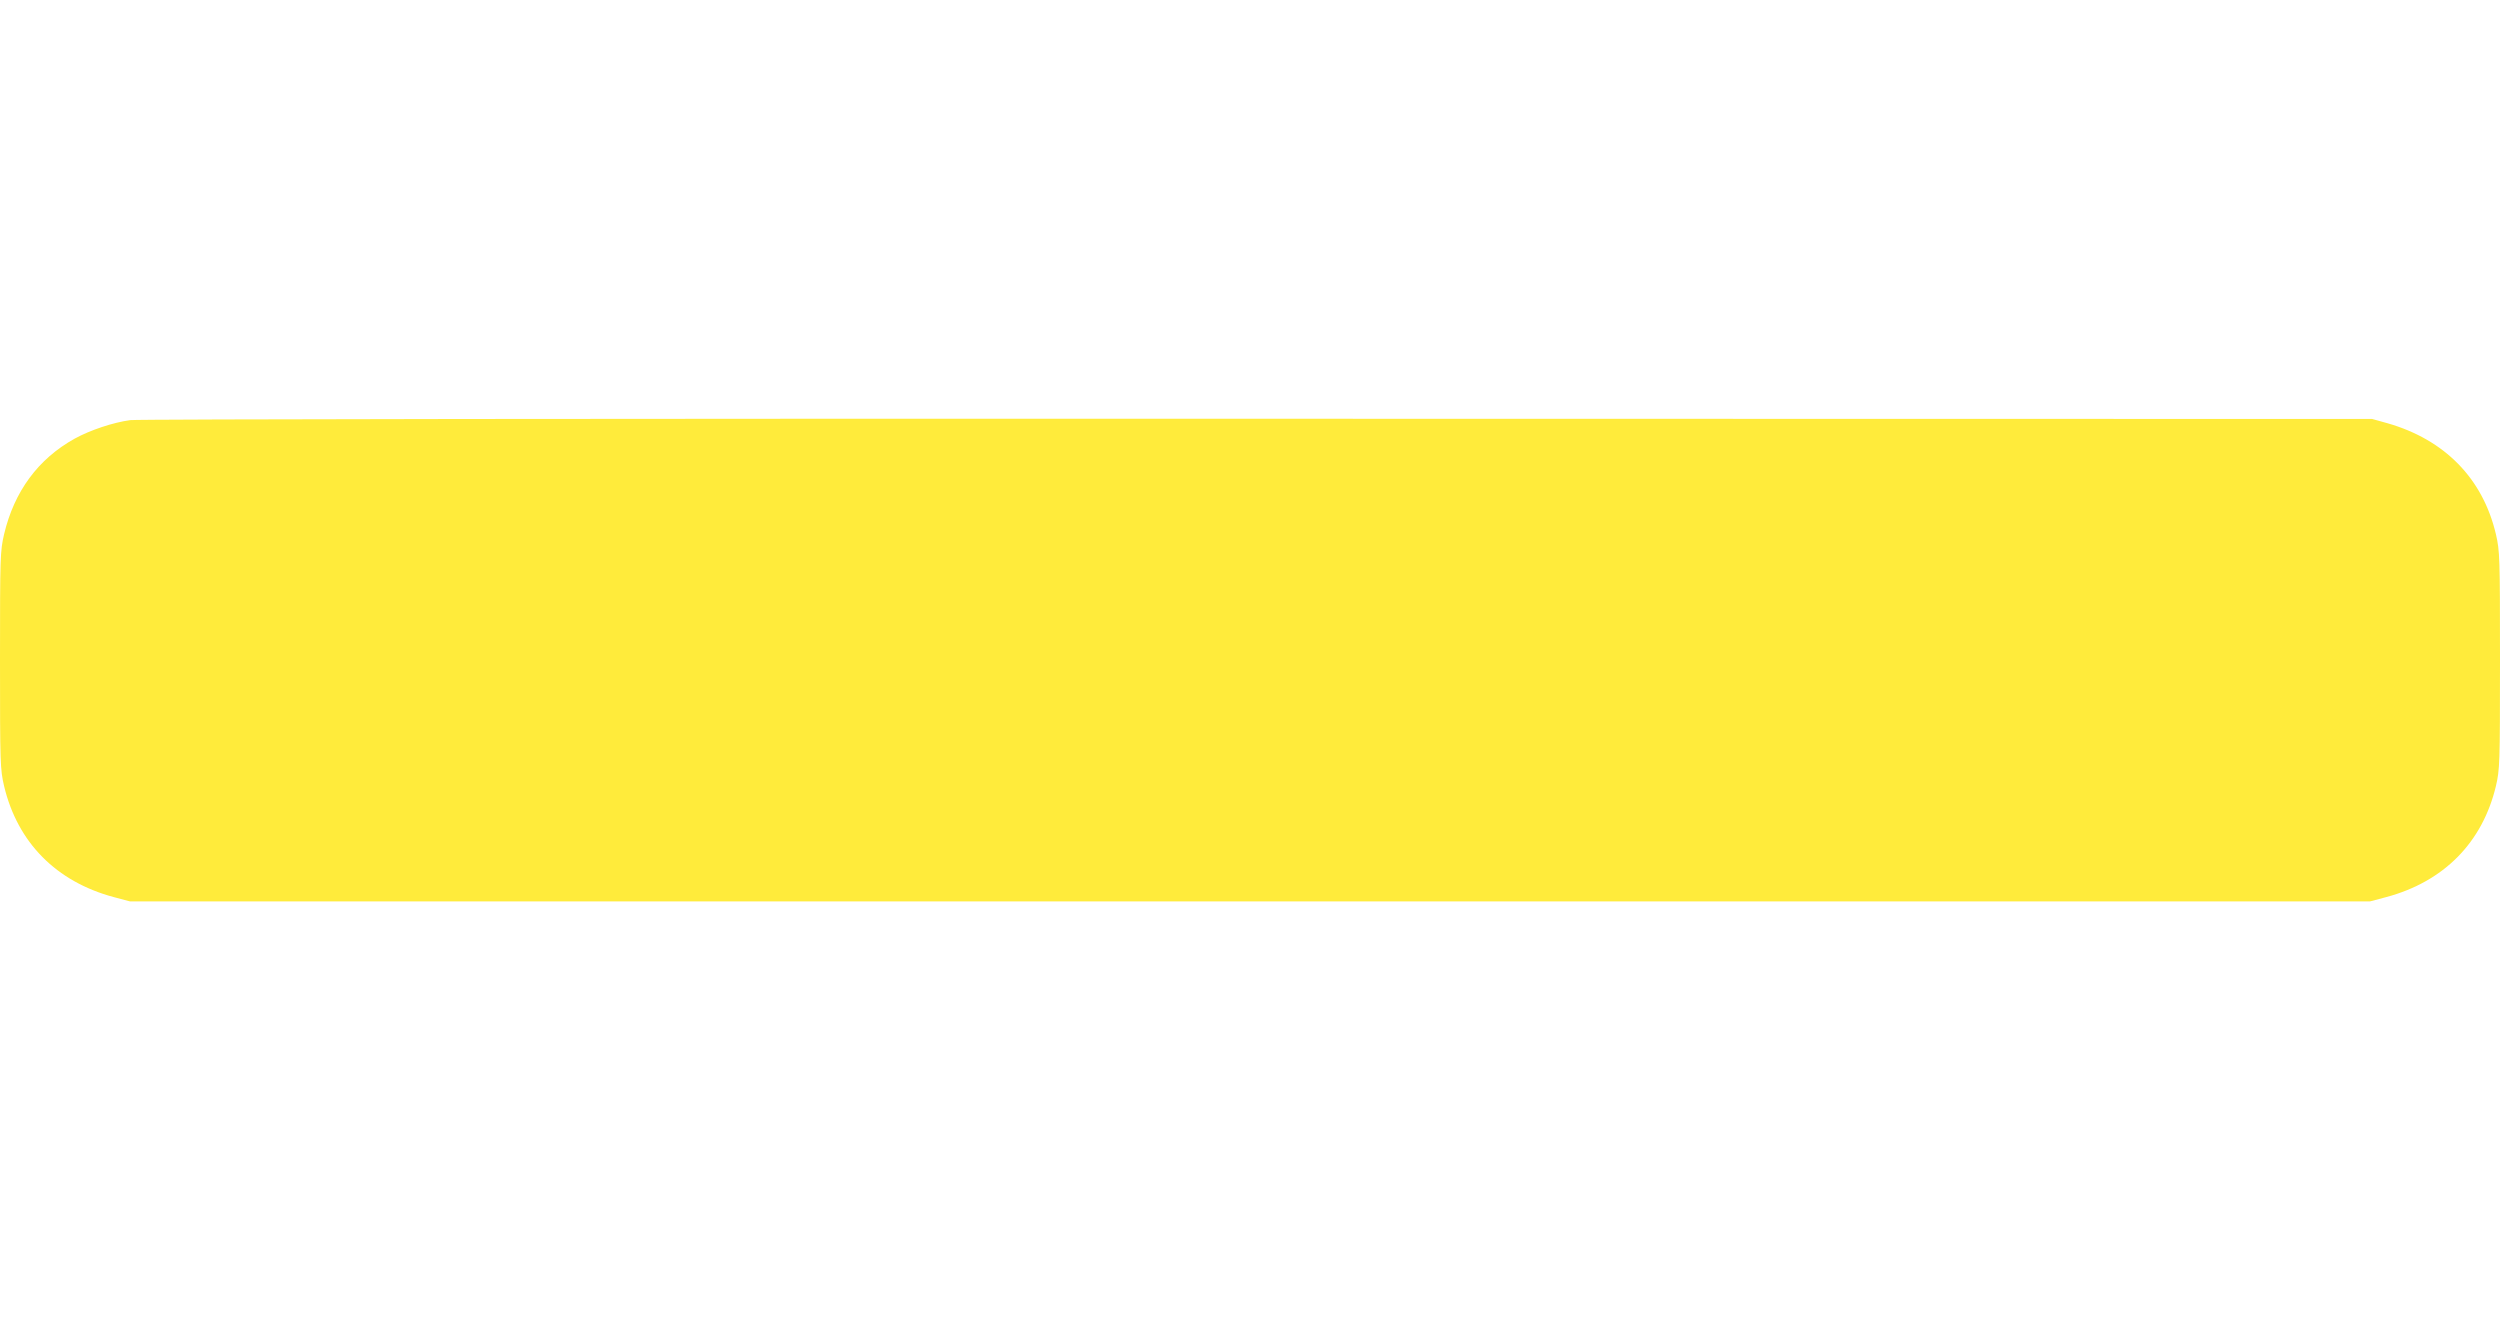 <?xml version="1.0" standalone="no"?>
<!DOCTYPE svg PUBLIC "-//W3C//DTD SVG 20010904//EN"
 "http://www.w3.org/TR/2001/REC-SVG-20010904/DTD/svg10.dtd">
<svg version="1.0" xmlns="http://www.w3.org/2000/svg"
 width="1280pt" height="676pt" viewBox="0 0 1280 676"
 preserveAspectRatio="xMidYMid meet">
<g transform="translate(0,676) scale(0.1,-0.1)"
fill="#ffeb3b" stroke="none">
<path d="M667 4609 c-88 -12 -205 -51 -285 -95 -187 -104 -309 -270 -361 -489
-20 -86 -21 -113 -21 -645 0 -532 1 -559 21 -645 69 -289 267 -489 561 -568
l83 -22 5735 0 5735 0 83 22 c294 79 492 279 561 568 20 86 21 113 21 645 0
530 -1 559 -21 645 -67 285 -262 484 -555 568 l-79 22 -5705 1 c-3248 1 -5734
-2 -5773 -7z"/>
</g>
</svg>
